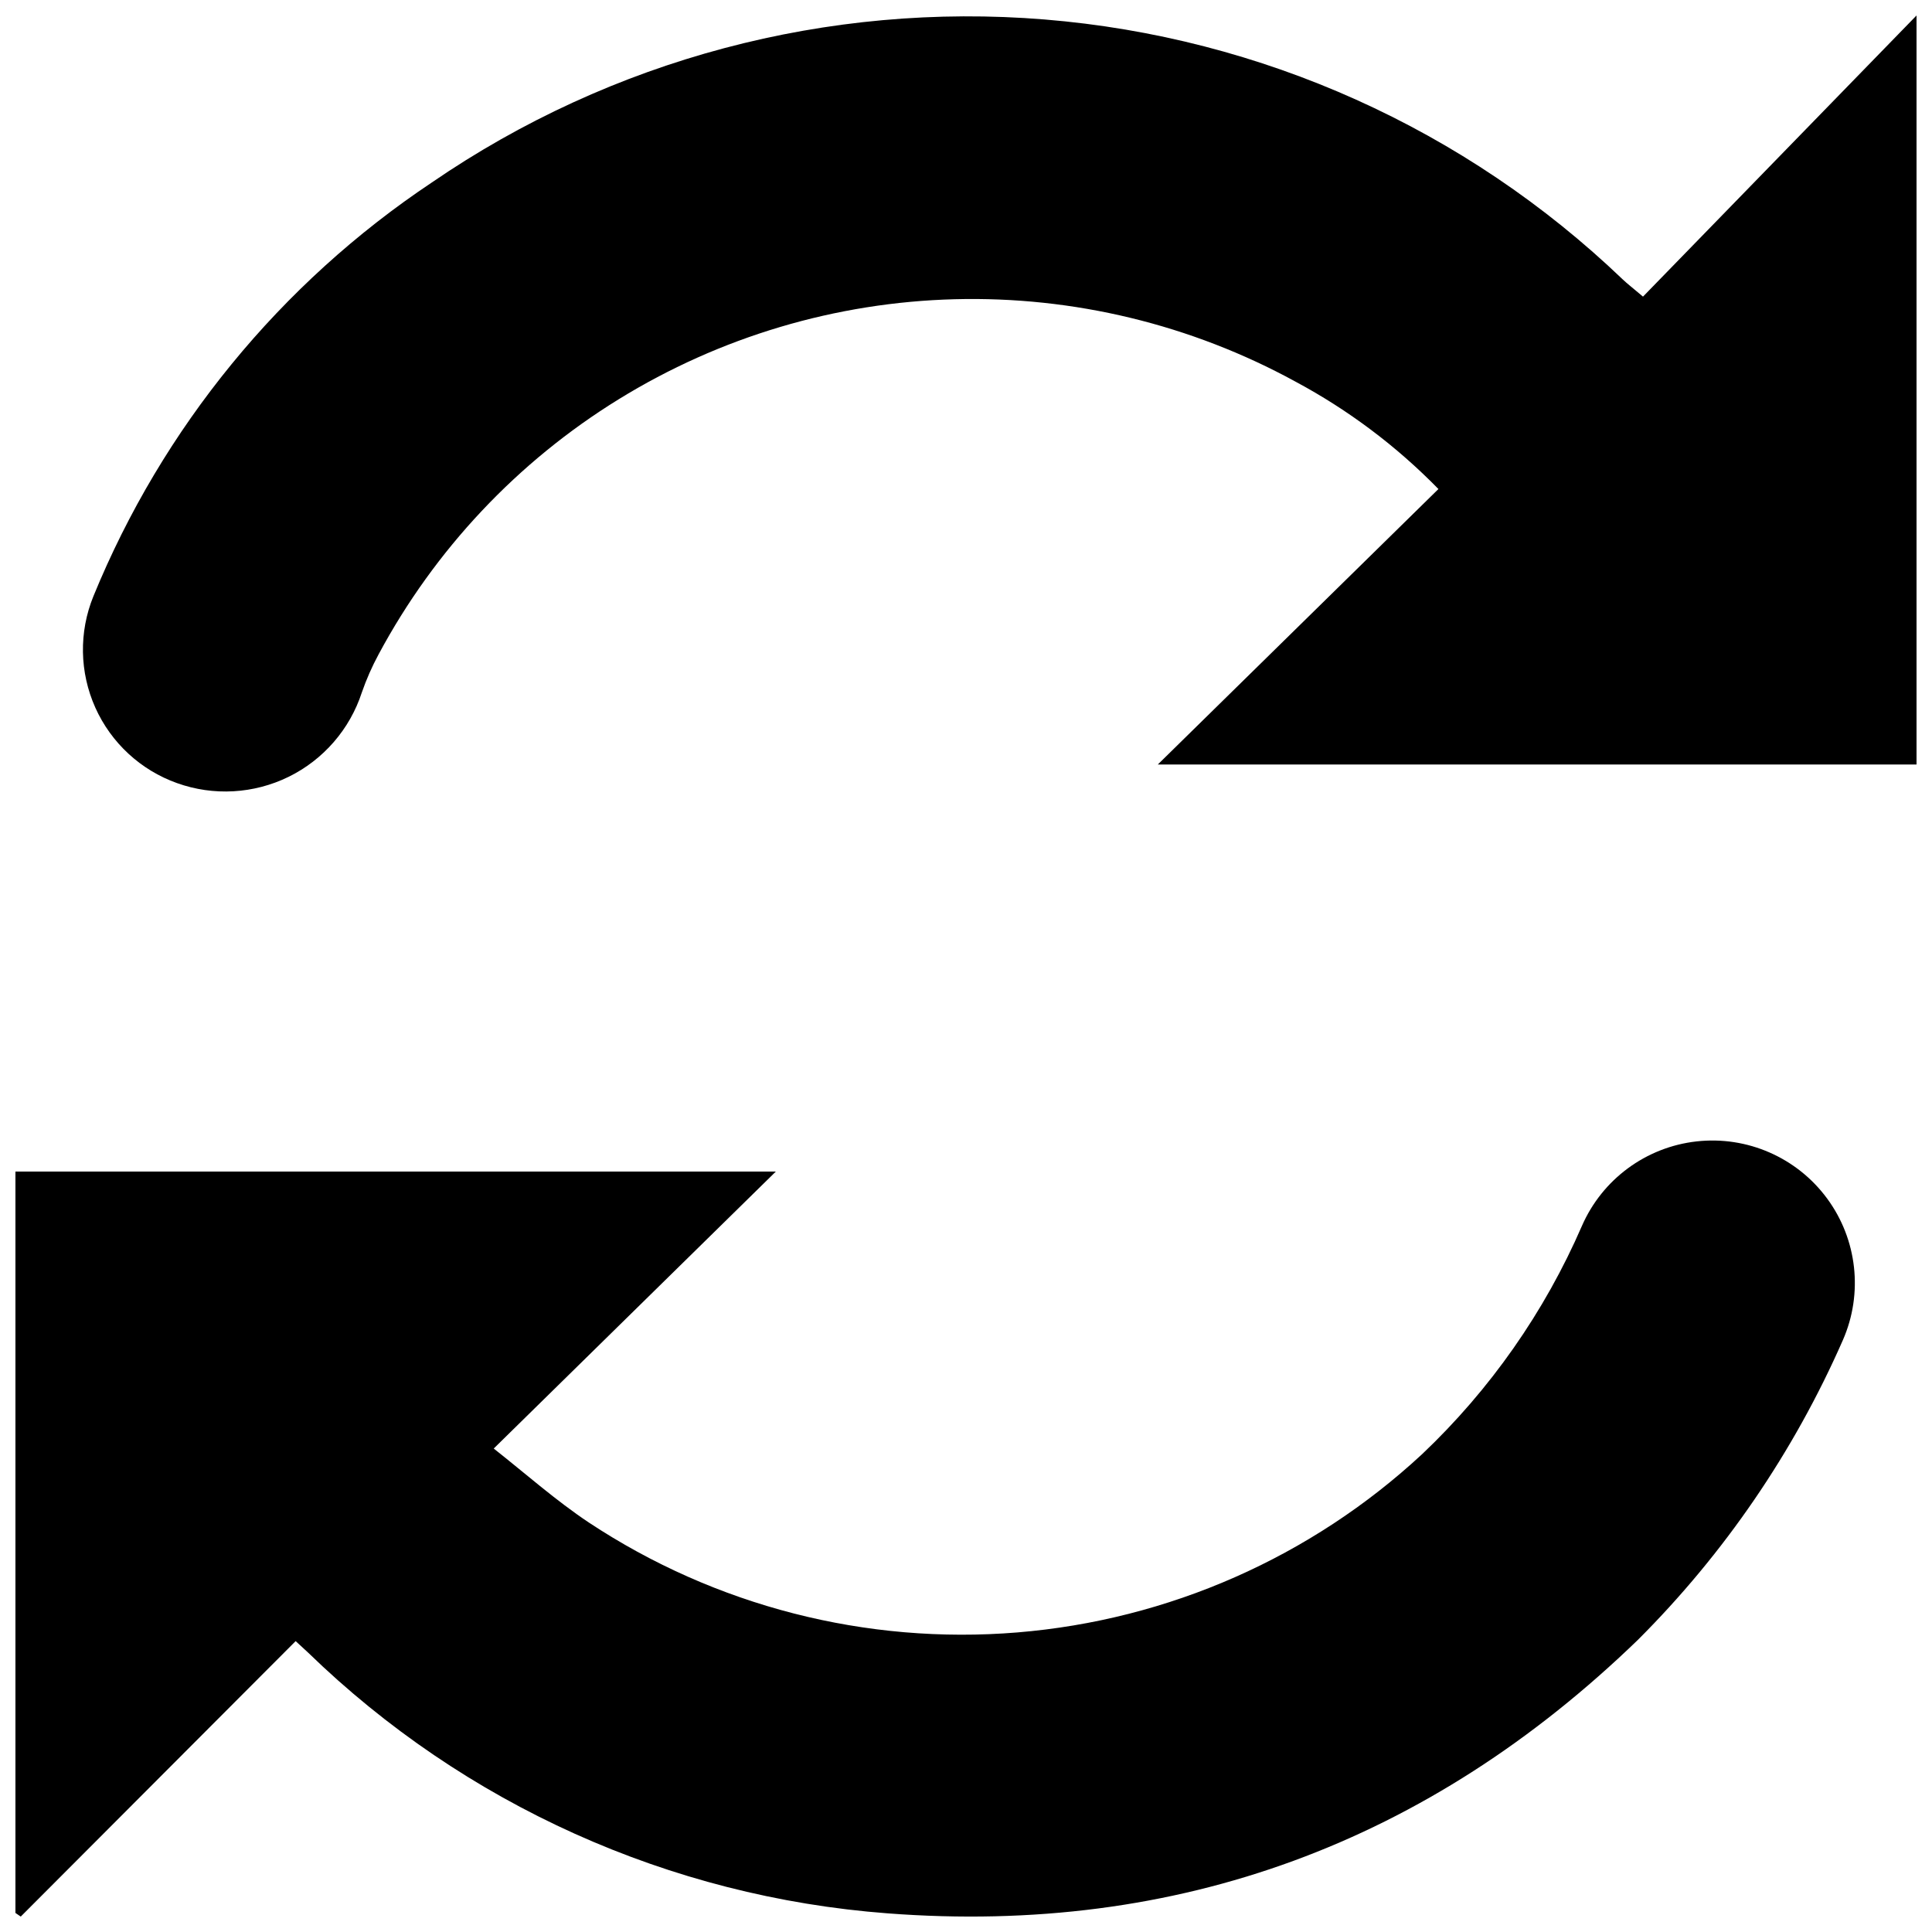 <?xml version="1.0" encoding="UTF-8"?>
<!-- Uploaded to: SVG Repo, www.svgrepo.com, Generator: SVG Repo Mixer Tools -->
<svg width="800px" height="800px" version="1.1" viewBox="144 144 512 512" xmlns="http://www.w3.org/2000/svg">
 <defs>
  <clipPath id="b">
   <path d="m165 148.09h486.9v205.91h-486.9z"/>
  </clipPath>
  <clipPath id="a">
   <path d="m148.09 446h487.91v205.9h-487.91z"/>
  </clipPath>
 </defs>
 <g>
  <g clip-path="url(#b)">
   <path d="m579.41 222.61 72.496-74.512v198.5h-201.07l74.363-73c-11.105-11.363-23.883-20.965-37.887-28.465-27.641-15.121-58.793-22.652-90.289-21.836-31.492 0.82-62.211 9.961-89.031 26.492-26.82 16.531-48.785 39.867-63.668 67.641-1.746 3.231-3.227 6.602-4.434 10.074-3.184 9.77-10.184 17.836-19.406 22.363-9.227 4.523-19.887 5.129-29.562 1.668-9.652-3.438-17.48-10.672-21.668-20.023-4.188-9.352-4.367-20.012-0.5-29.5 18.301-44.691 49.551-82.887 89.727-109.68 47.559-32.613 104.89-47.855 162.37-43.168s111.58 29.023 153.22 68.914c1.207 1.156 2.566 2.164 5.34 4.531z"/>
  </g>
  <g clip-path="url(#a)">
   <path d="m148.09 650.95v-196.48h201.52l-74.766 73.406c8.613 6.801 16.426 13.754 25.191 19.598 33.523 22.164 73.52 32.426 113.57 29.137 40.055-3.289 77.844-19.938 107.3-47.273 18.031-17.098 32.426-37.66 42.32-60.457 5.398-12.359 16.98-20.895 30.383-22.398 13.398-1.5 26.582 4.262 34.586 15.117 8 10.852 9.602 25.152 4.203 37.508-13 29.633-31.418 56.578-54.312 79.449-55.469 53.656-121.67 78.395-198.85 72.5-57.742-4.356-112.12-28.836-153.66-69.172l-3.223-2.973-72.852 73z"/>
  </g>
 </g>
</svg>
